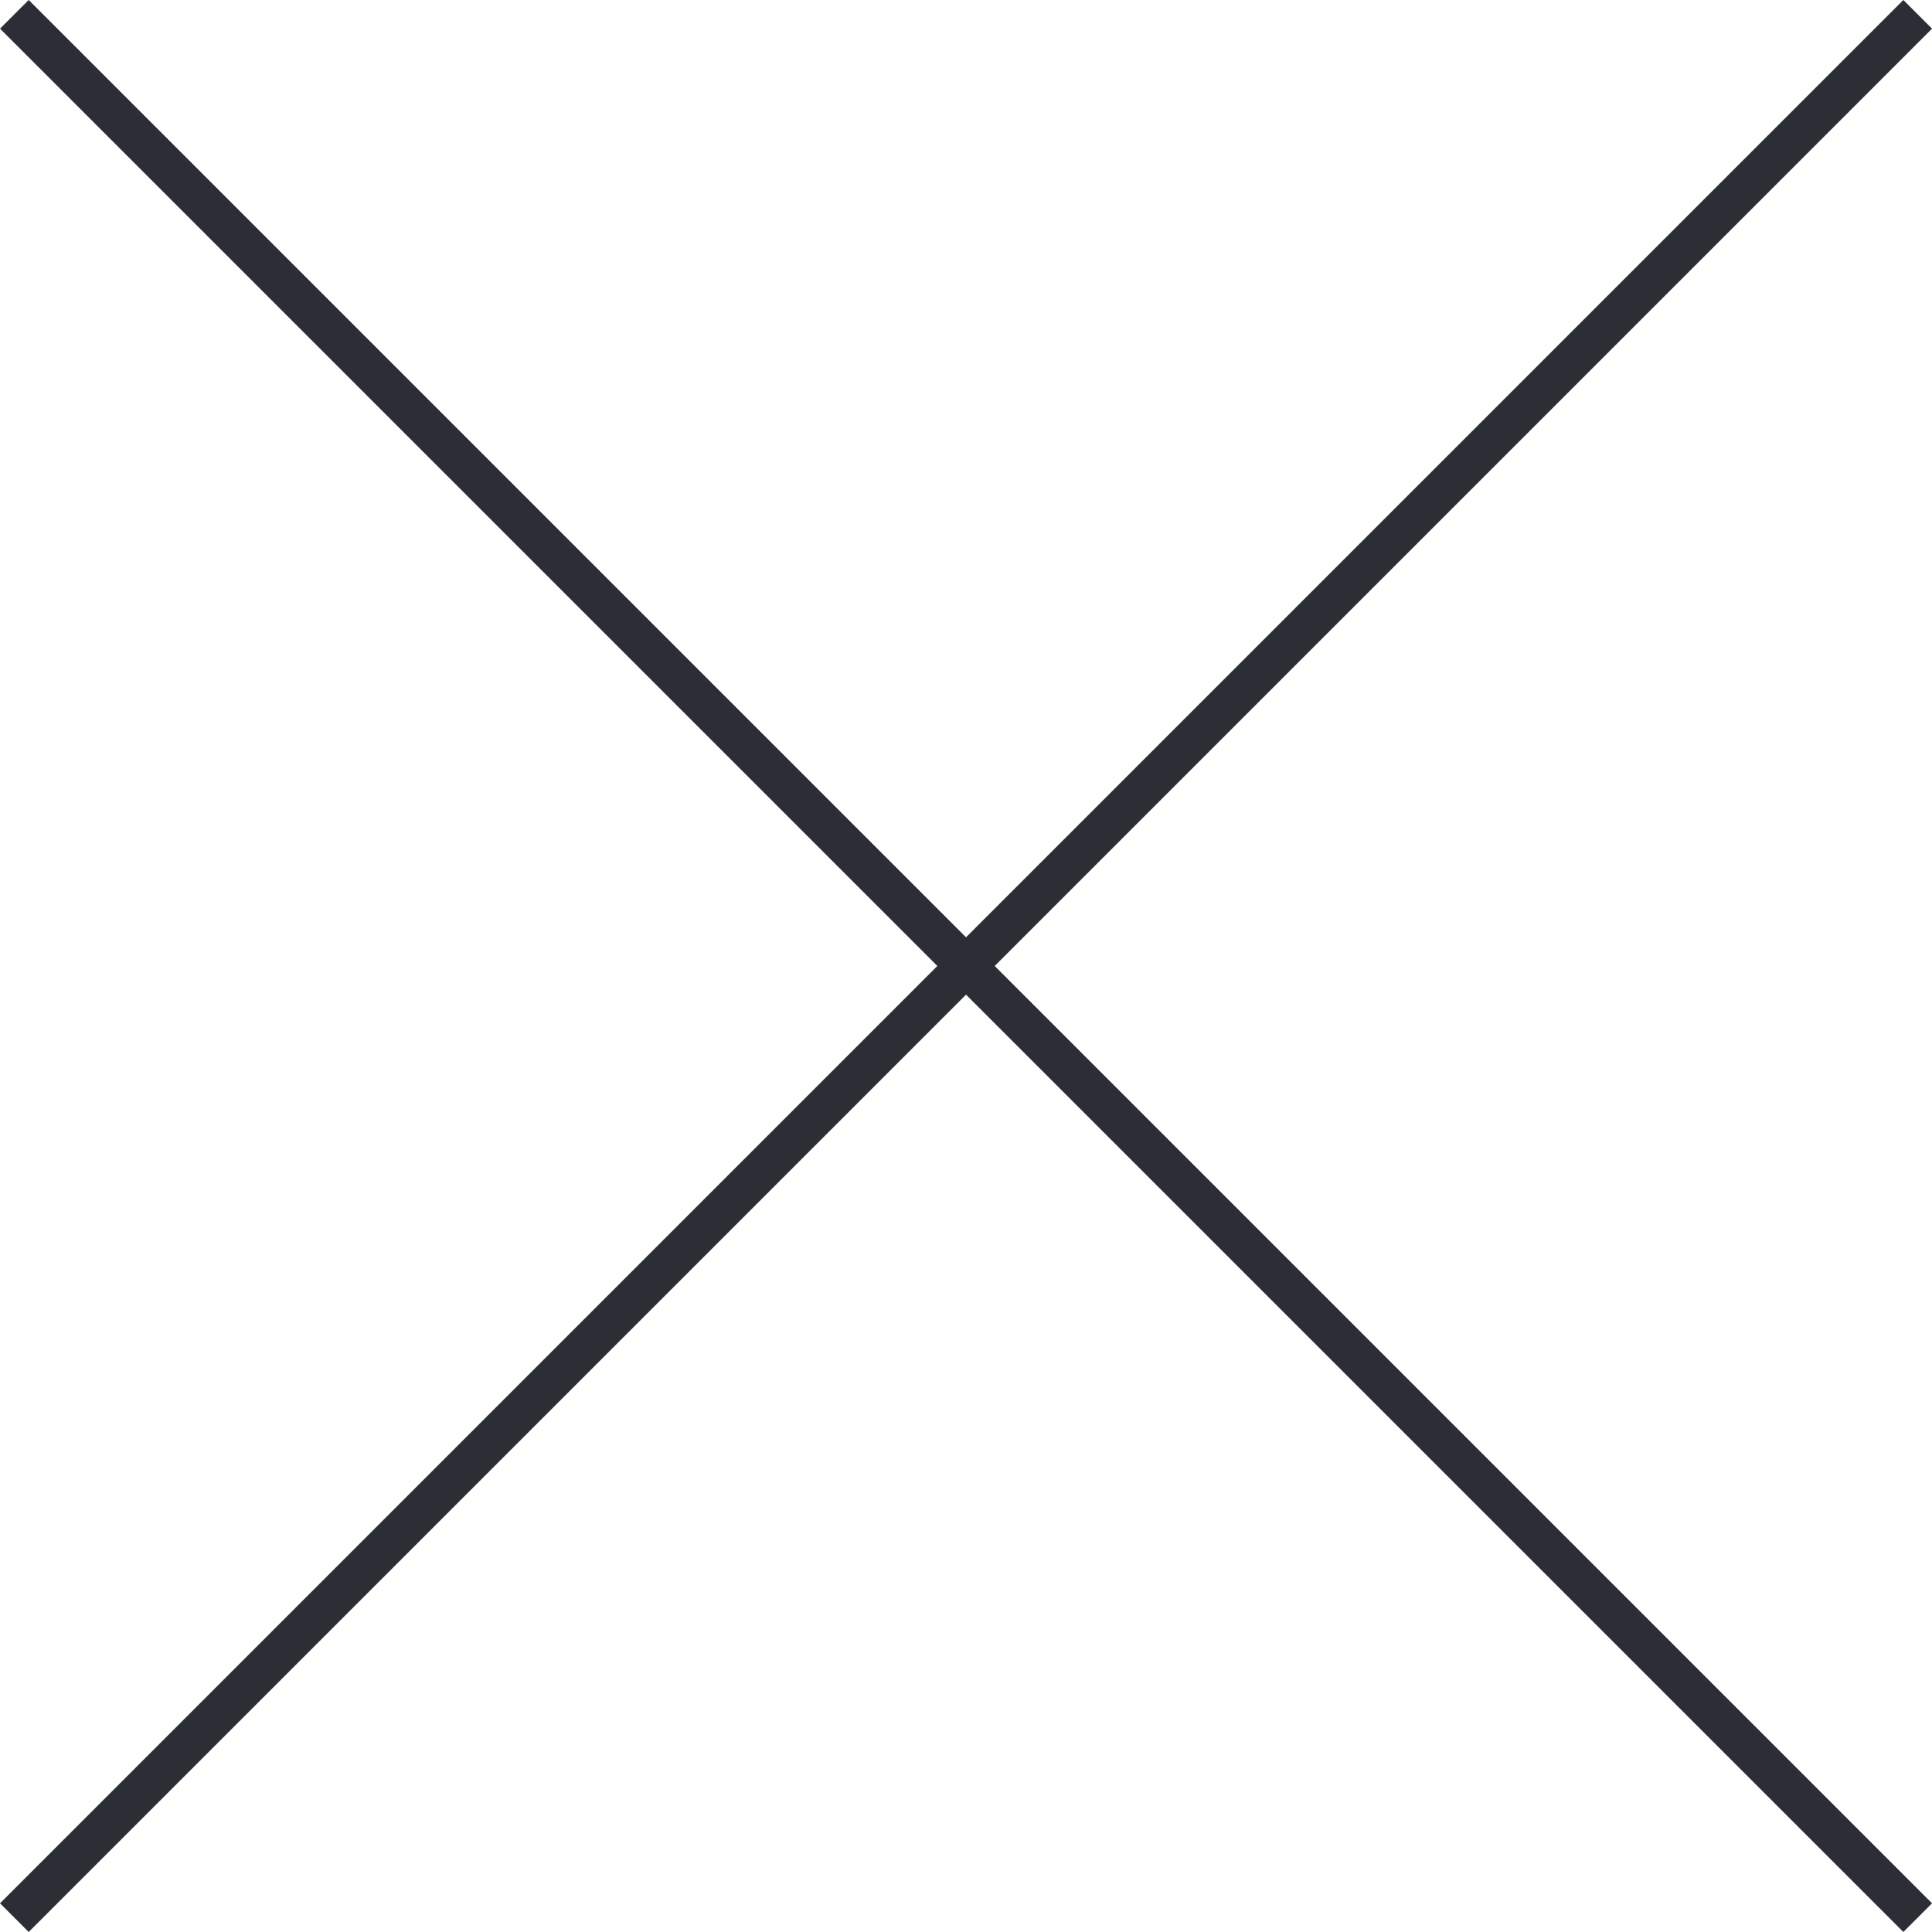 <svg xmlns="http://www.w3.org/2000/svg" xmlns:xlink="http://www.w3.org/1999/xlink" width="47.629" height="47.629" viewBox="0 0 47.629 47.629">
  <defs>
    <clipPath id="clip-path">
      <path id="Path_55" data-name="Path 55" d="M0,0H47.629V-47.629H0Z" fill="none"/>
    </clipPath>
  </defs>
  <g id="x-icon" transform="translate(0 47.629)">
    <g id="Group_54" data-name="Group 54" clip-path="url(#clip-path)">
      <g id="Group_52" data-name="Group 52" transform="translate(0.354 -47.276)">
        <path id="Path_53" data-name="Path 53" d="M0,0,46.922,46.922" fill="none" stroke="#2b2e34" stroke-width="1"/>
      </g>
      <g id="Group_53" data-name="Group 53" transform="translate(47.276 -47.276)">
        <path id="Path_54" data-name="Path 54" d="M0,0-46.922,46.922" fill="none" stroke="#2b2e34" stroke-width="1"/>
      </g>
    </g>
  </g>
</svg>

